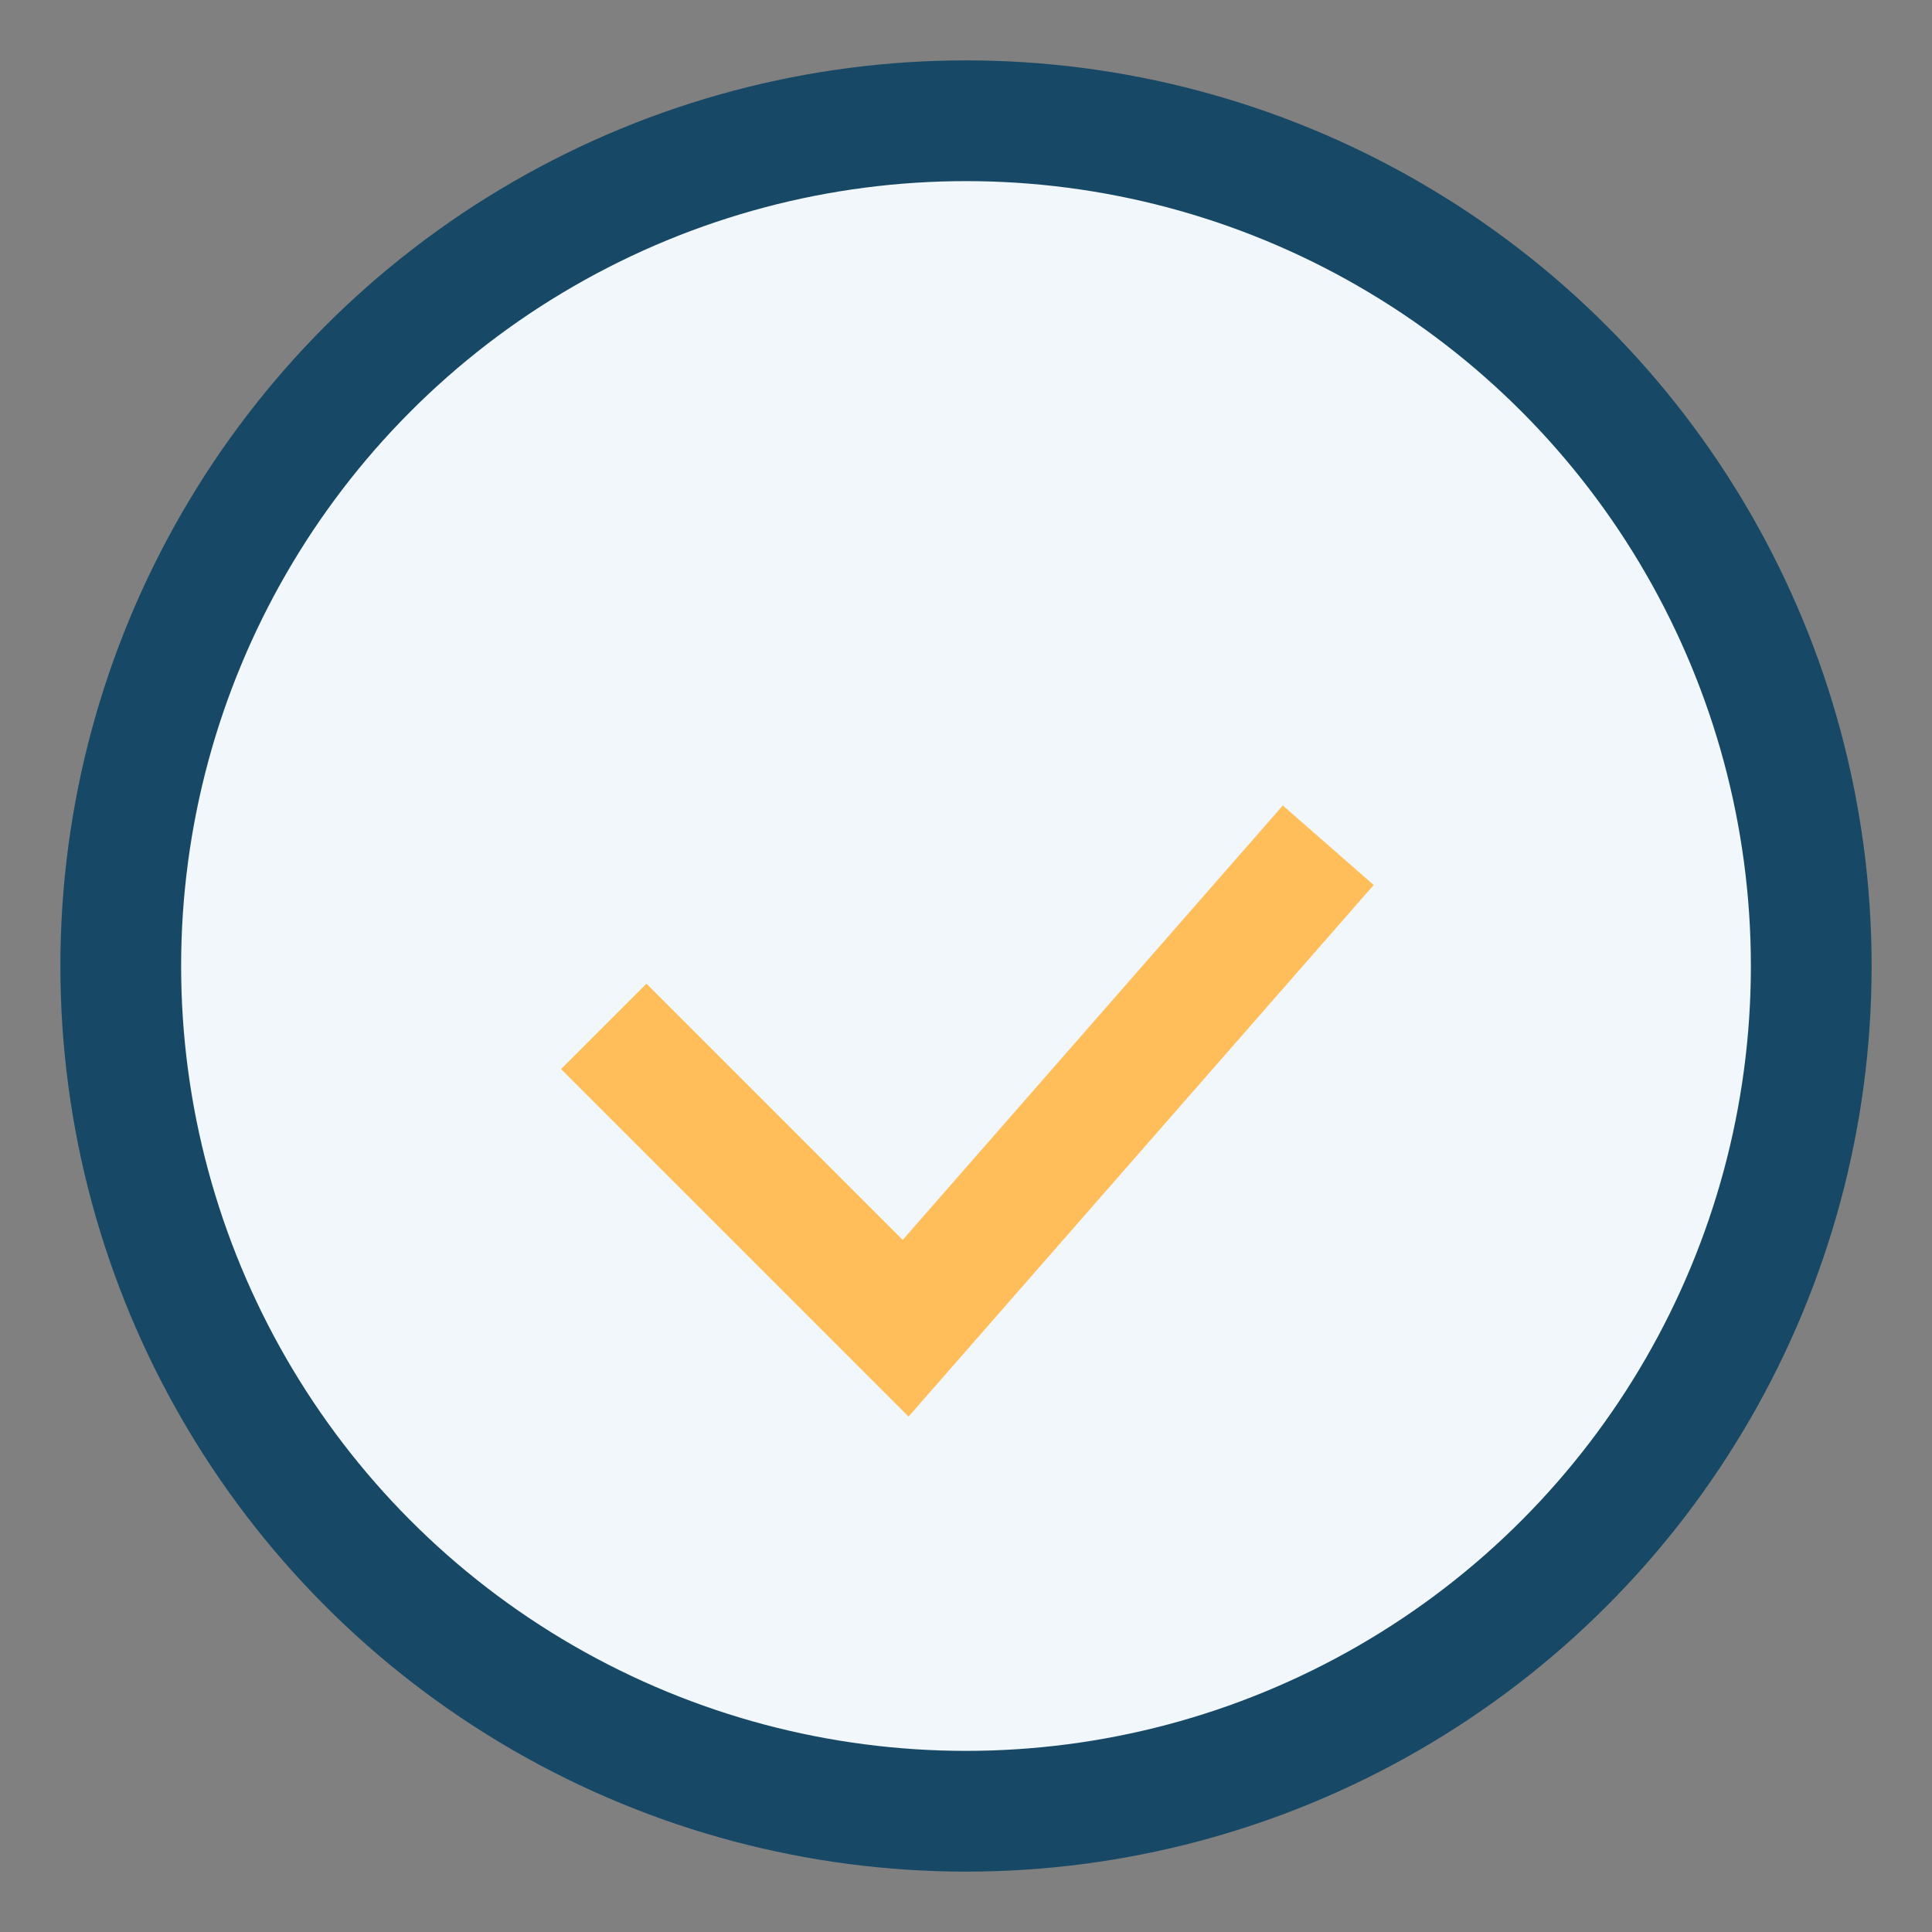<?xml version="1.0" encoding="UTF-8"?>
<svg xmlns="http://www.w3.org/2000/svg" width="32" height="32" viewBox="0 0 32 32"><rect x="0" y="0" width="32" height="32" fill="#808080" stroke="none"/><circle cx="16" cy="16" r="14" fill="#F1F7FA" stroke="#174966" stroke-width="2"/><path d="M10 17l5 5 7-8" fill="none" stroke="#FFBE59" stroke-width="2"/></svg>